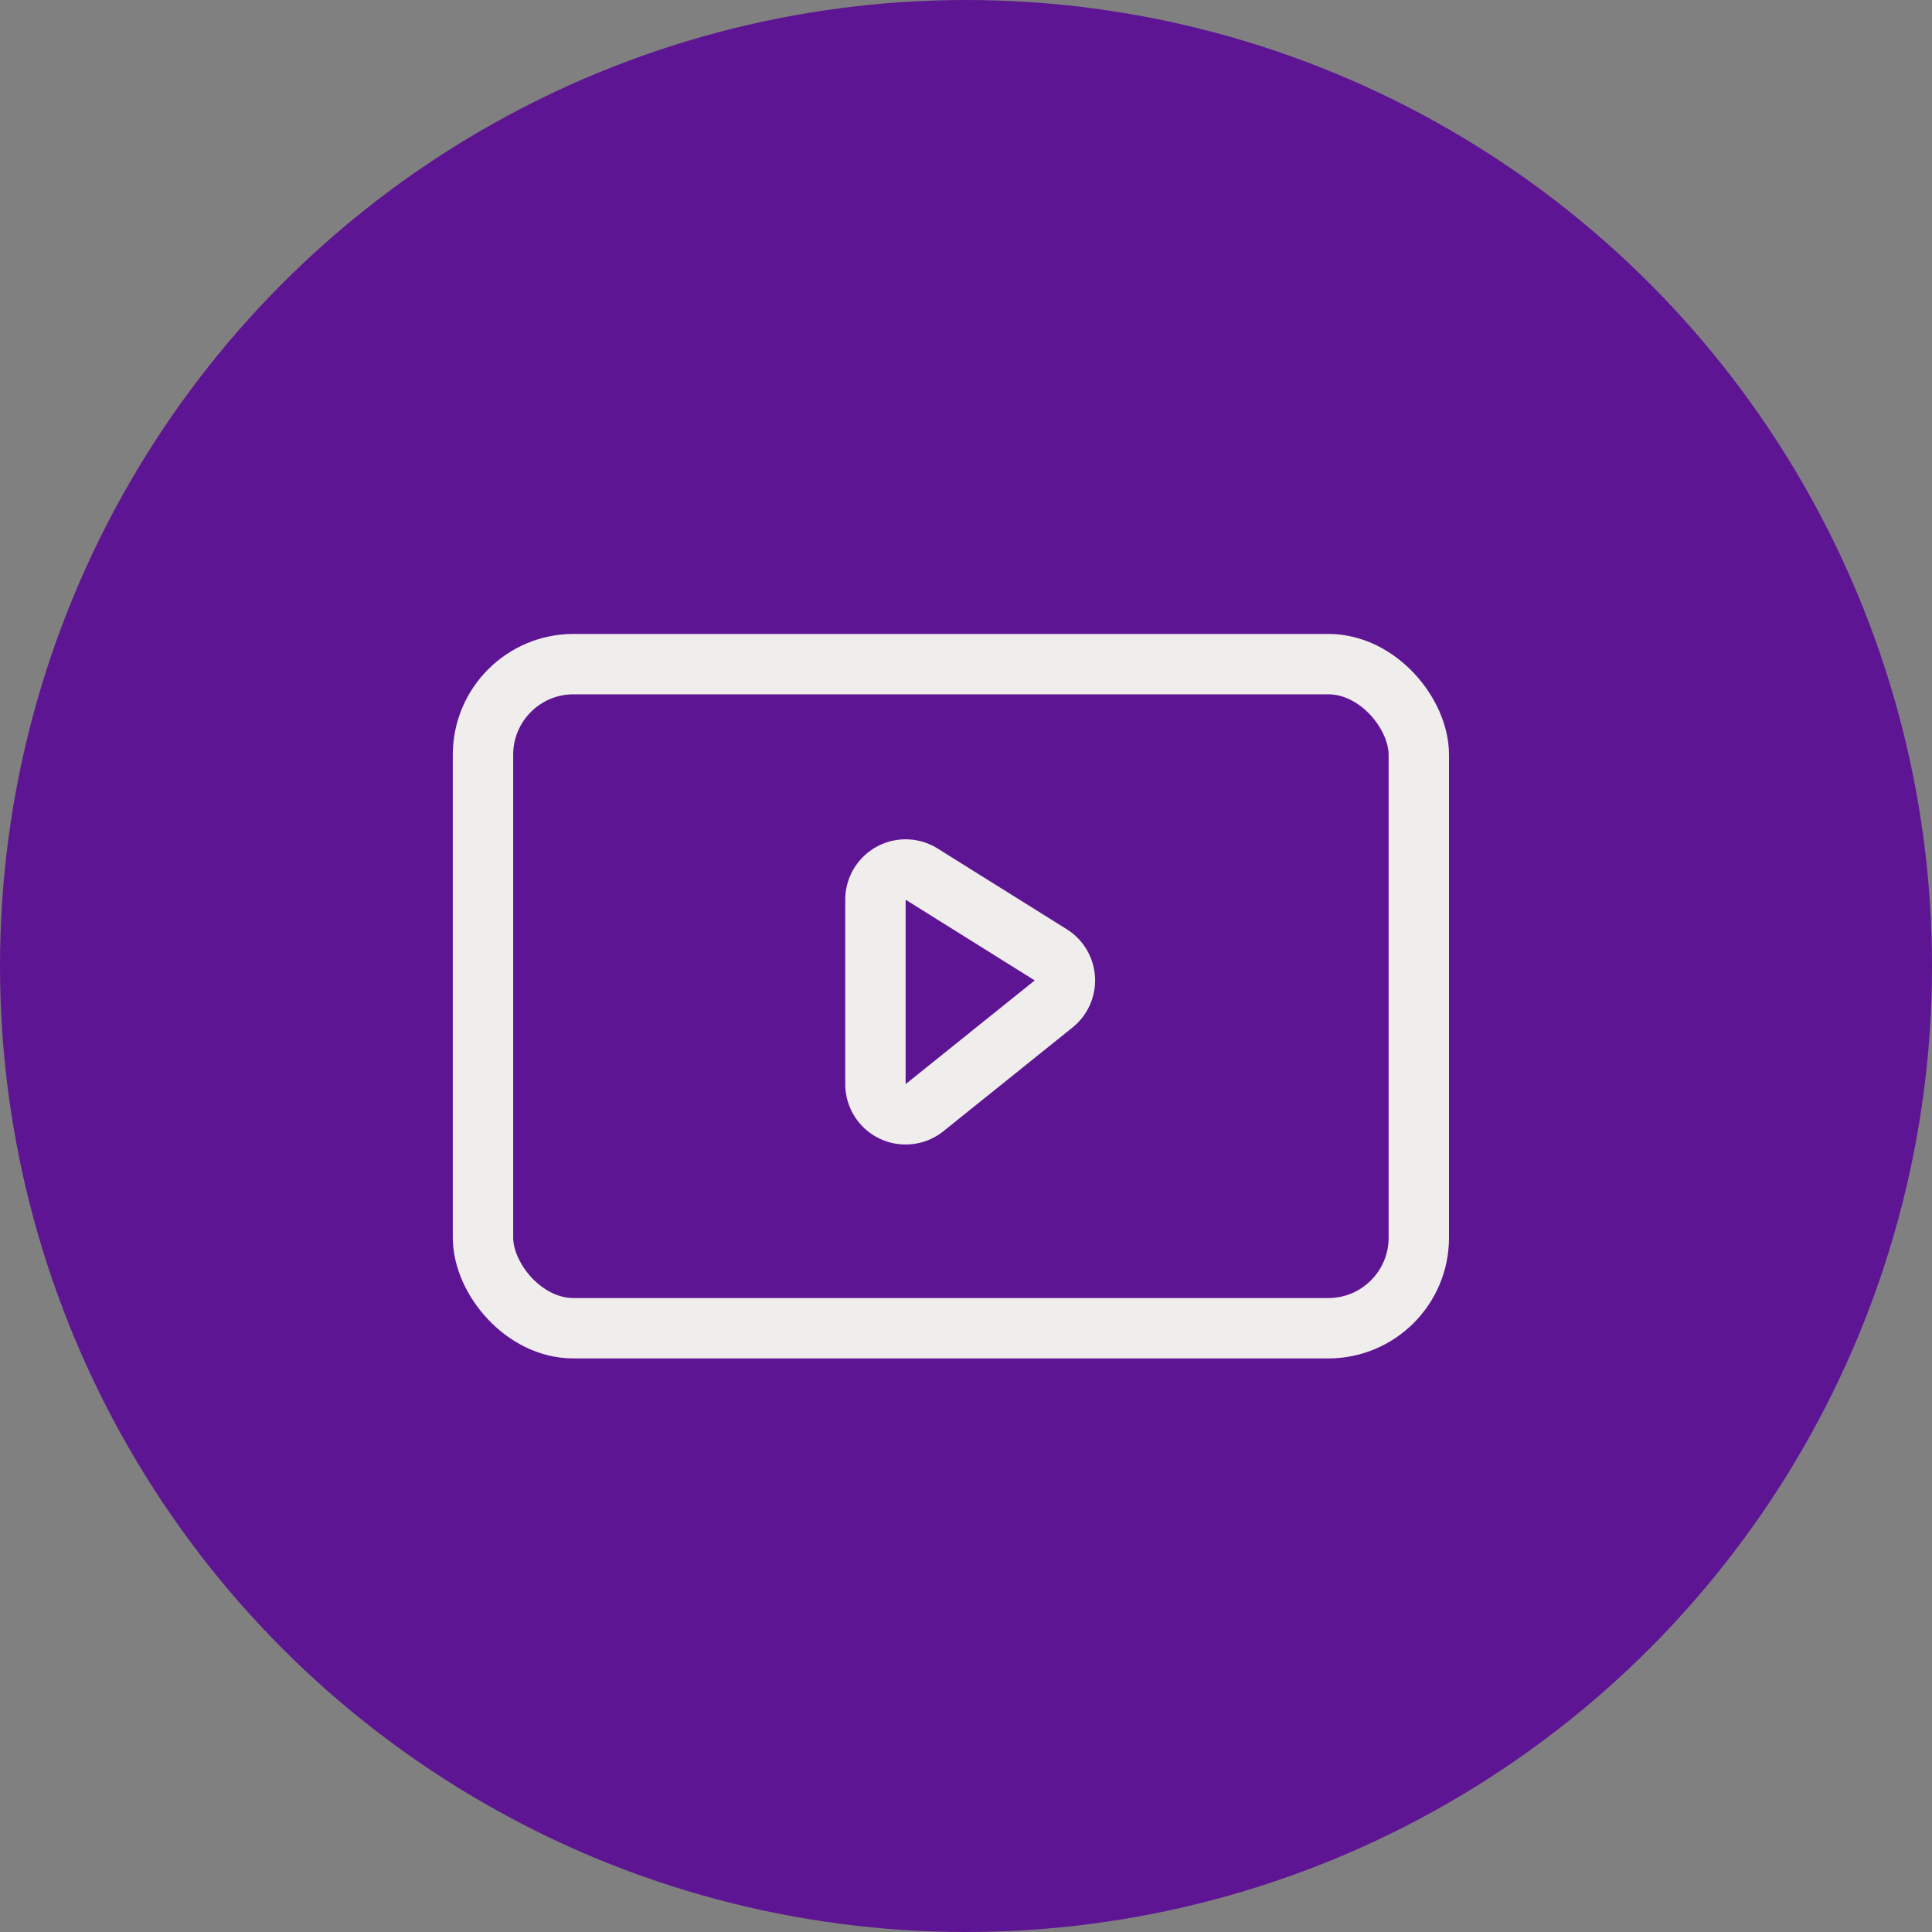 <svg xmlns="http://www.w3.org/2000/svg" fill="none" viewBox="0 0 64 64" width="64">
  <rect x="0" y="0" width="64" height="64" fill="#808080" stroke="none"/>
  <circle cx="32" cy="32" r="32" fill="#5E1593"/>
  <rect width="31" height="22" x="16" y="22" stroke="#F0EDED" stroke-width="2" rx="3"/>
  <path stroke="#F0EDED" stroke-width="2" d="M29 35.914v-6.11a1 1 0 0 1 1.53-.848l4.276 2.673a1 1 0 0 1 .097 1.628l-4.277 3.436a1 1 0 0 1-1.626-.78Z"/>
</svg>
